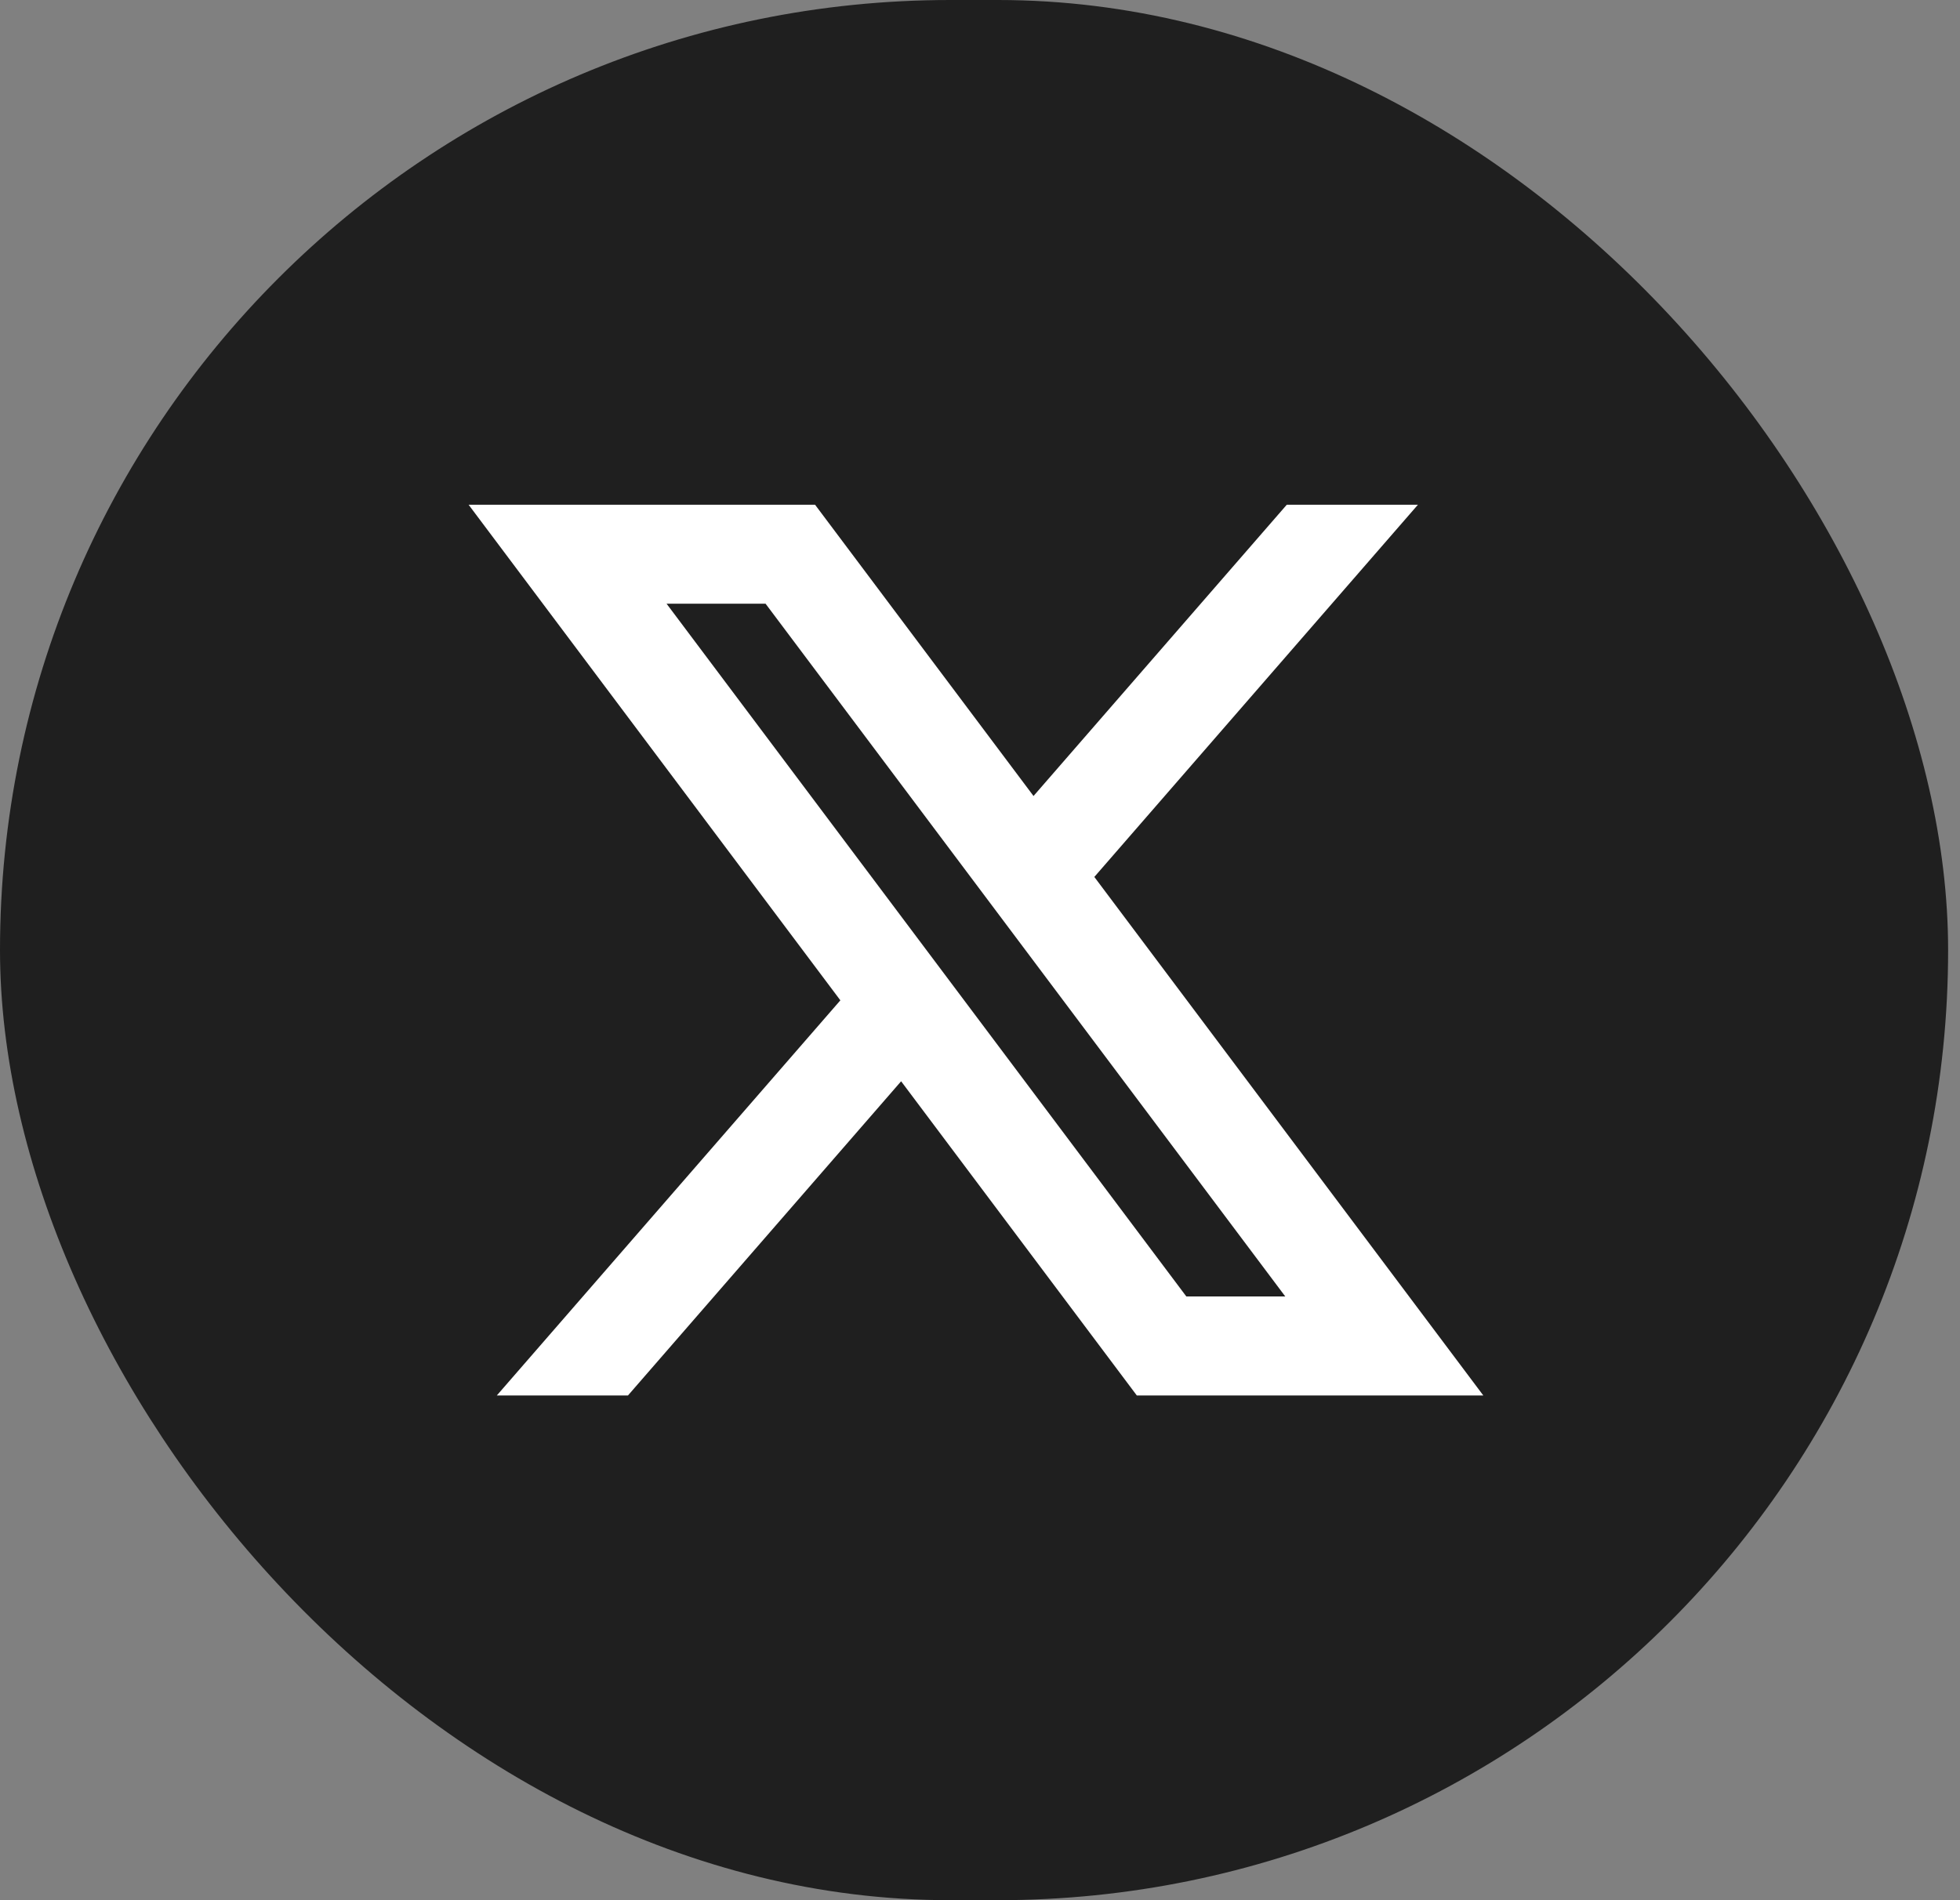 <svg width="33" height="32" viewBox="0 0 33 32" fill="none" xmlns="http://www.w3.org/2000/svg">
<rect x="0" y="0" width="33" height="32" fill="#808080" stroke="none"/>
<rect width="32.8" height="32" rx="16" fill="#1F1F1F"/>
<path d="M15.172 18.209L19.14 23.5H24.974L18.425 14.768L23.873 8.5H21.665L17.401 13.405L13.723 8.5H7.89L14.149 16.846L8.365 23.5H10.573L15.172 18.209ZM19.974 21.833L11.223 10.167H12.89L21.64 21.833H19.974Z" fill="white"/>
</svg>
